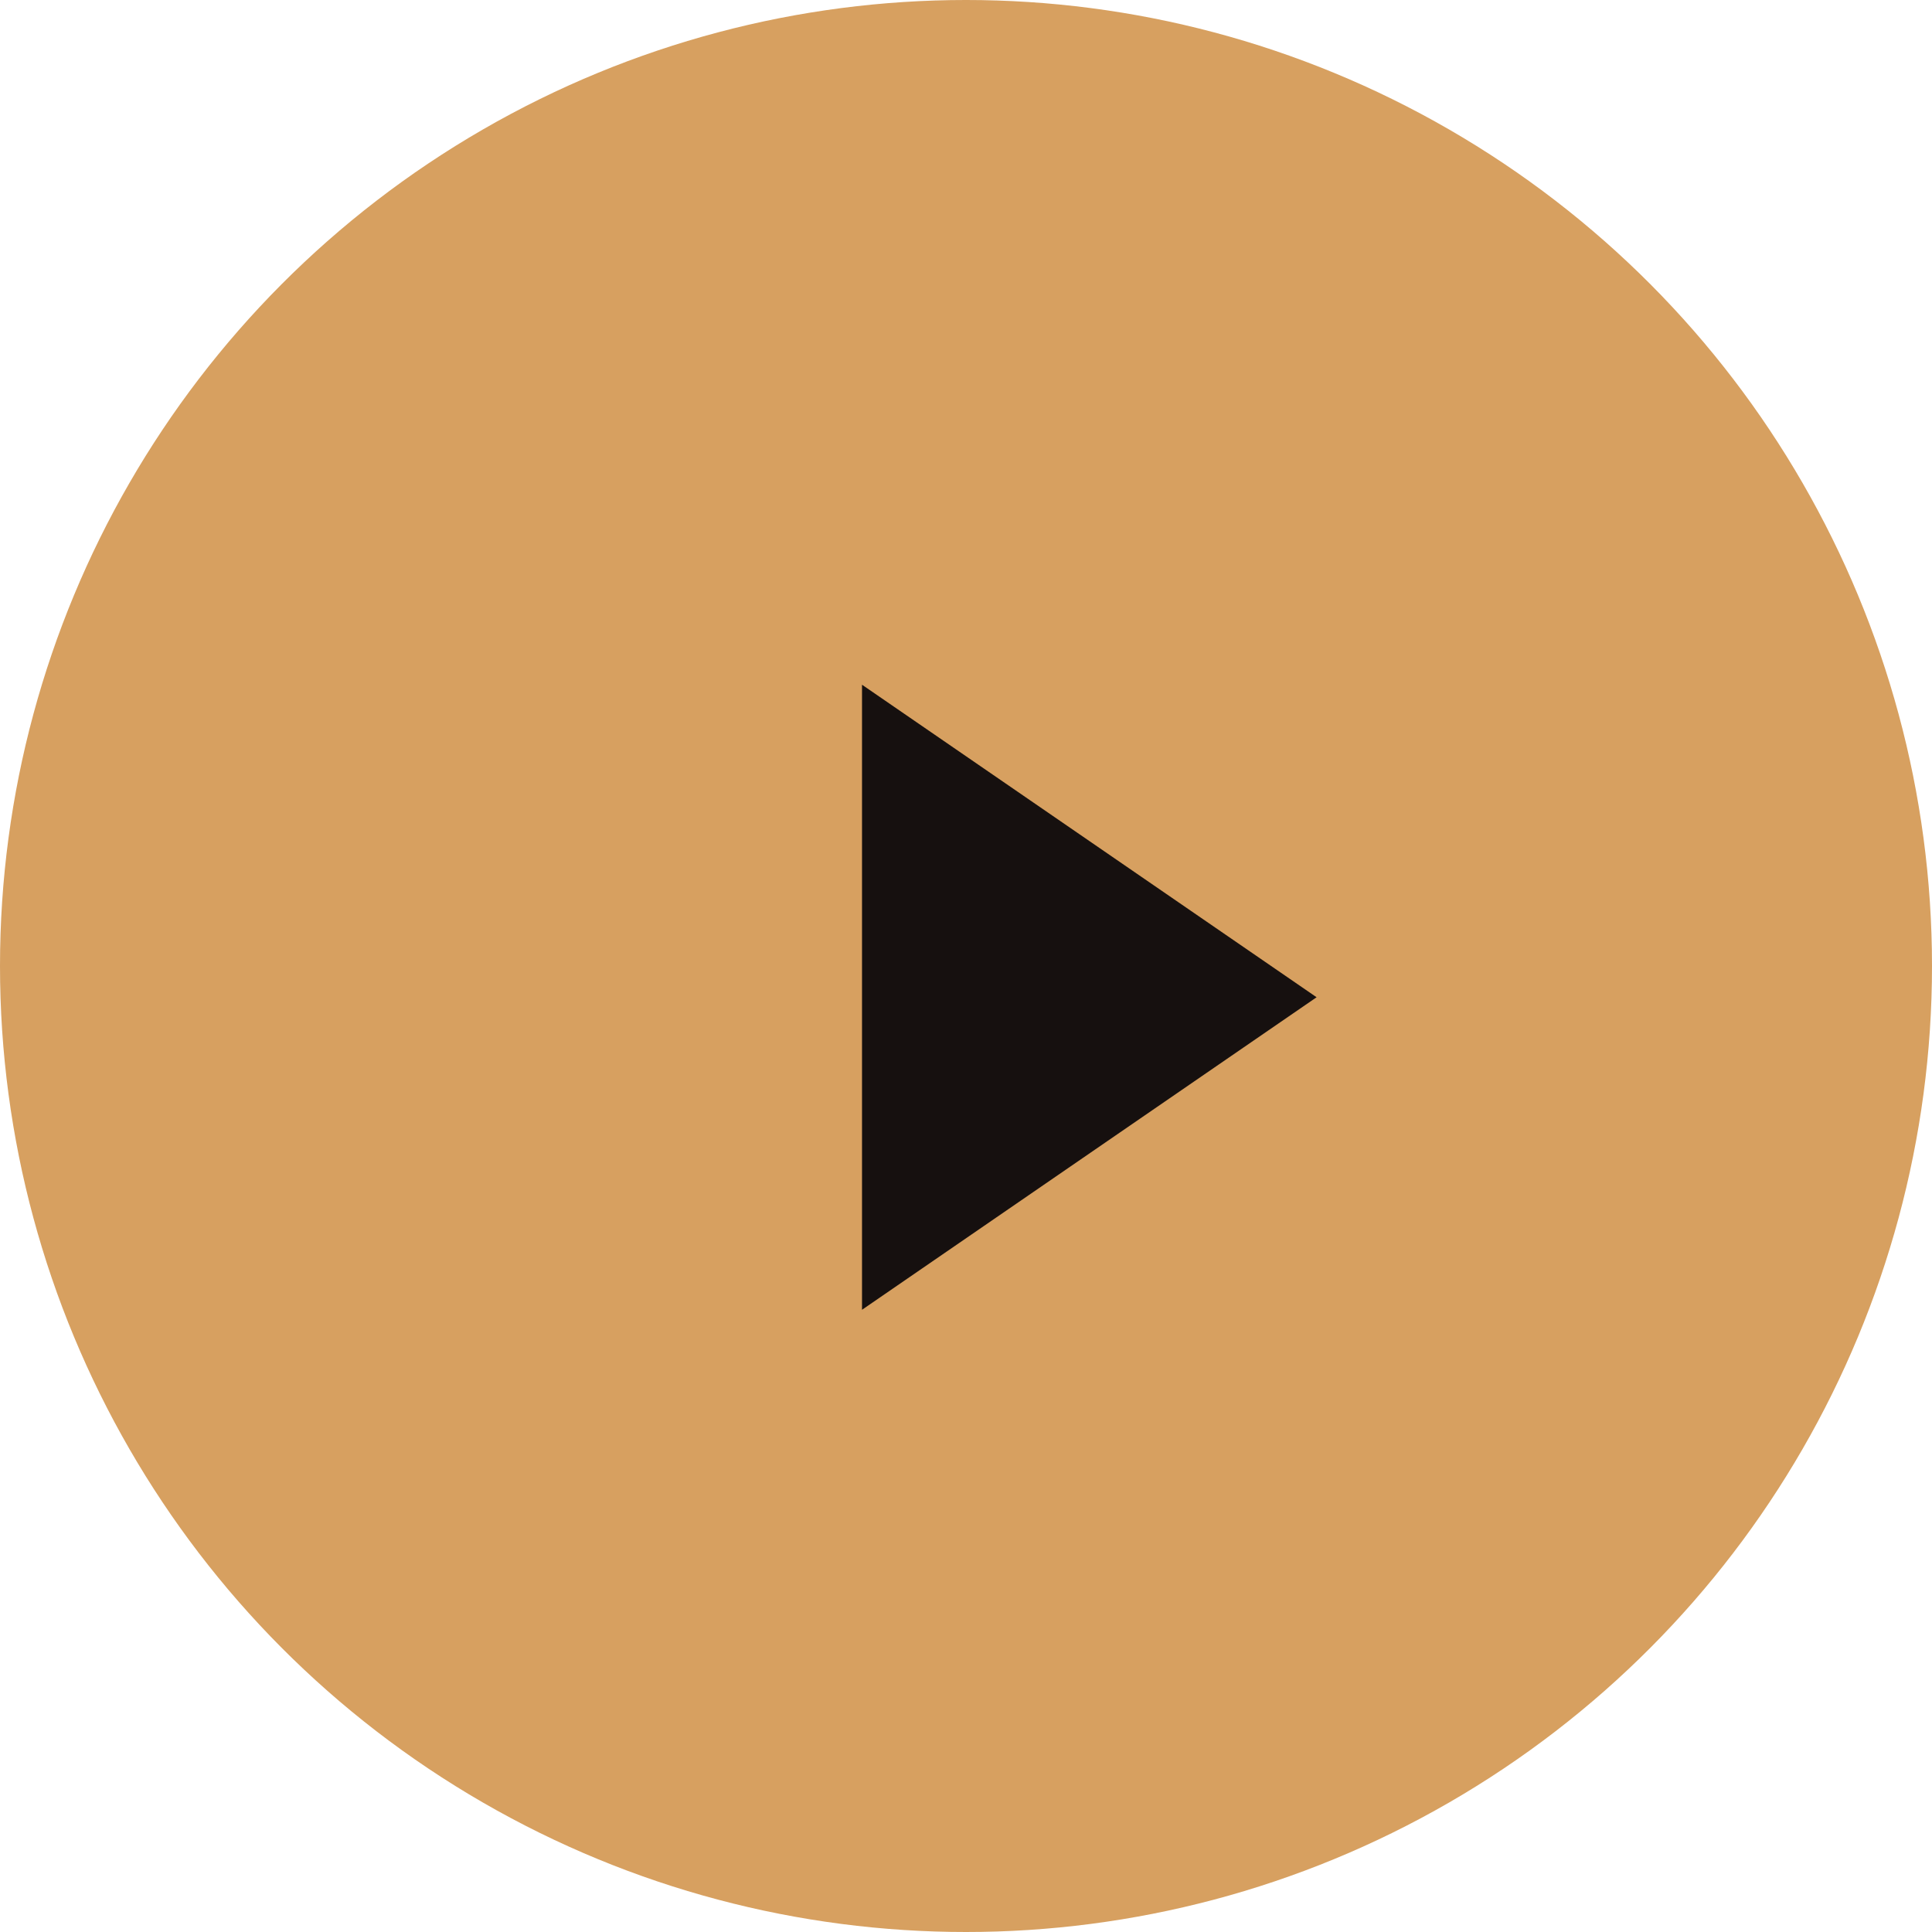 <svg xmlns="http://www.w3.org/2000/svg" viewBox="0 0 34 34"><defs><style>.cls-1{fill:#d7a060;}.cls-2{fill:#16100f;}</style></defs><g id="レイヤー_2" data-name="レイヤー 2"><g id="footer"><circle class="cls-1" cx="17" cy="17" r="17"/><polygon class="cls-2" points="15.17 12.05 15.17 23.05 23.17 17.55 15.17 12.05"/></g></g></svg>
